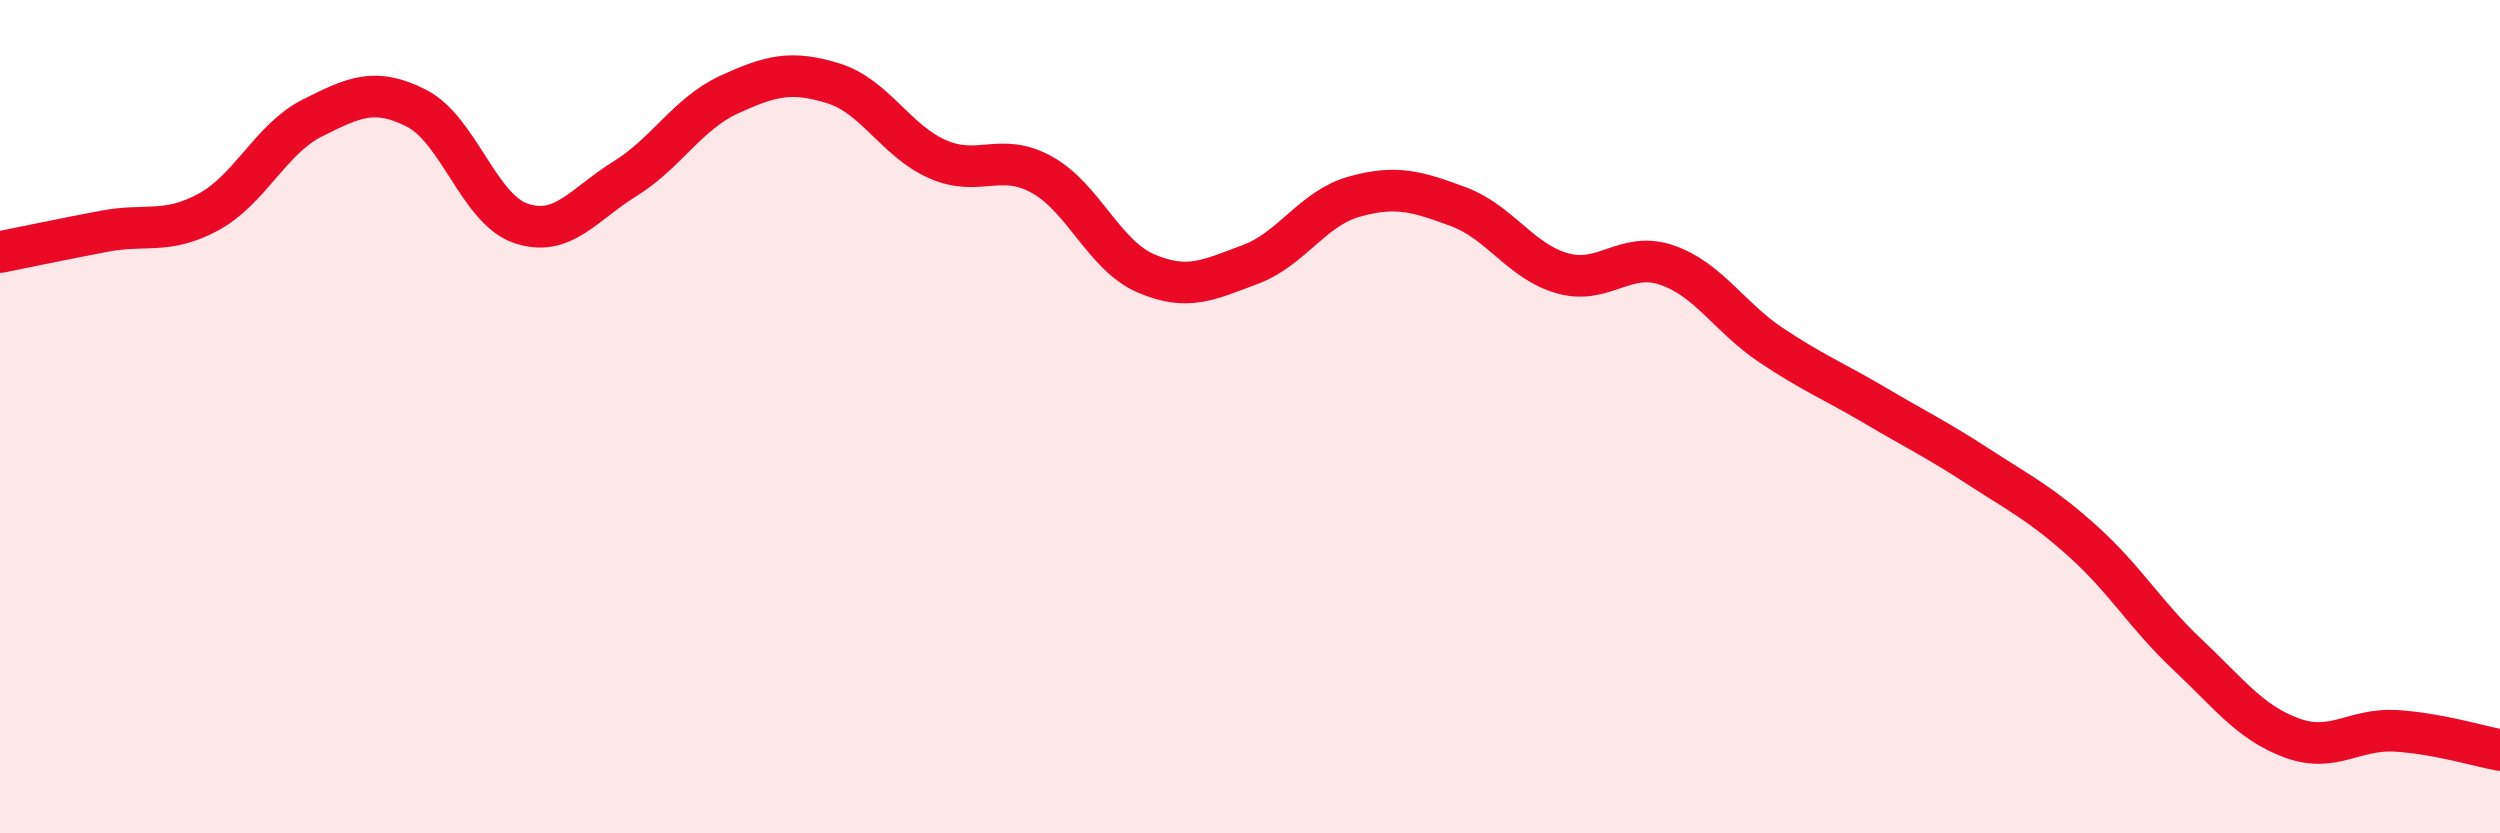 
    <svg width="60" height="20" viewBox="0 0 60 20" xmlns="http://www.w3.org/2000/svg">
      <path
        d="M 0,6.05 C 0.5,5.95 1.5,5.74 2.5,5.55 C 3.5,5.36 4,5.63 5,5.09 C 6,4.55 6.5,3.33 7.5,2.83 C 8.5,2.33 9,2.09 10,2.6 C 11,3.11 11.5,5.02 12.5,5.36 C 13.5,5.7 14,4.91 15,4.29 C 16,3.67 16.5,2.73 17.5,2.27 C 18.5,1.81 19,1.69 20,2 C 21,2.31 21.5,3.38 22.5,3.82 C 23.5,4.26 24,3.64 25,4.19 C 26,4.74 26.5,6.13 27.5,6.56 C 28.5,6.99 29,6.72 30,6.35 C 31,5.98 31.5,5 32.5,4.72 C 33.5,4.44 34,4.59 35,4.96 C 36,5.33 36.5,6.28 37.5,6.56 C 38.5,6.84 39,6.02 40,6.36 C 41,6.7 41.5,7.61 42.5,8.28 C 43.5,8.95 44,9.14 45,9.73 C 46,10.32 46.5,10.56 47.5,11.21 C 48.5,11.86 49,12.1 50,13 C 51,13.9 51.5,14.77 52.5,15.71 C 53.5,16.65 54,17.34 55,17.71 C 56,18.08 56.5,17.48 57.5,17.54 C 58.5,17.6 59.5,17.91 60,18L60 20L0 20Z"
        fill="#EB0A25"
        opacity="0.1"
        stroke-linecap="round"
        stroke-linejoin="round"
      />
      <path
        d="M 0,6.05 C 0.5,5.95 1.5,5.74 2.5,5.55 C 3.5,5.36 4,5.63 5,5.09 C 6,4.55 6.5,3.33 7.5,2.83 C 8.5,2.33 9,2.09 10,2.6 C 11,3.11 11.5,5.02 12.5,5.36 C 13.5,5.7 14,4.91 15,4.29 C 16,3.67 16.5,2.73 17.5,2.27 C 18.5,1.81 19,1.69 20,2 C 21,2.31 21.5,3.38 22.5,3.82 C 23.5,4.26 24,3.64 25,4.19 C 26,4.74 26.5,6.13 27.5,6.56 C 28.5,6.99 29,6.72 30,6.35 C 31,5.98 31.5,5 32.5,4.72 C 33.5,4.44 34,4.59 35,4.96 C 36,5.33 36.5,6.28 37.5,6.56 C 38.5,6.84 39,6.02 40,6.36 C 41,6.7 41.5,7.61 42.5,8.28 C 43.5,8.95 44,9.14 45,9.73 C 46,10.32 46.5,10.56 47.5,11.21 C 48.5,11.86 49,12.1 50,13 C 51,13.9 51.5,14.77 52.5,15.71 C 53.5,16.65 54,17.34 55,17.71 C 56,18.08 56.5,17.48 57.5,17.54 C 58.5,17.6 59.5,17.91 60,18"
        stroke="#EB0A25"
        stroke-width="1"
        fill="none"
        stroke-linecap="round"
        stroke-linejoin="round"
      />
    </svg>
  